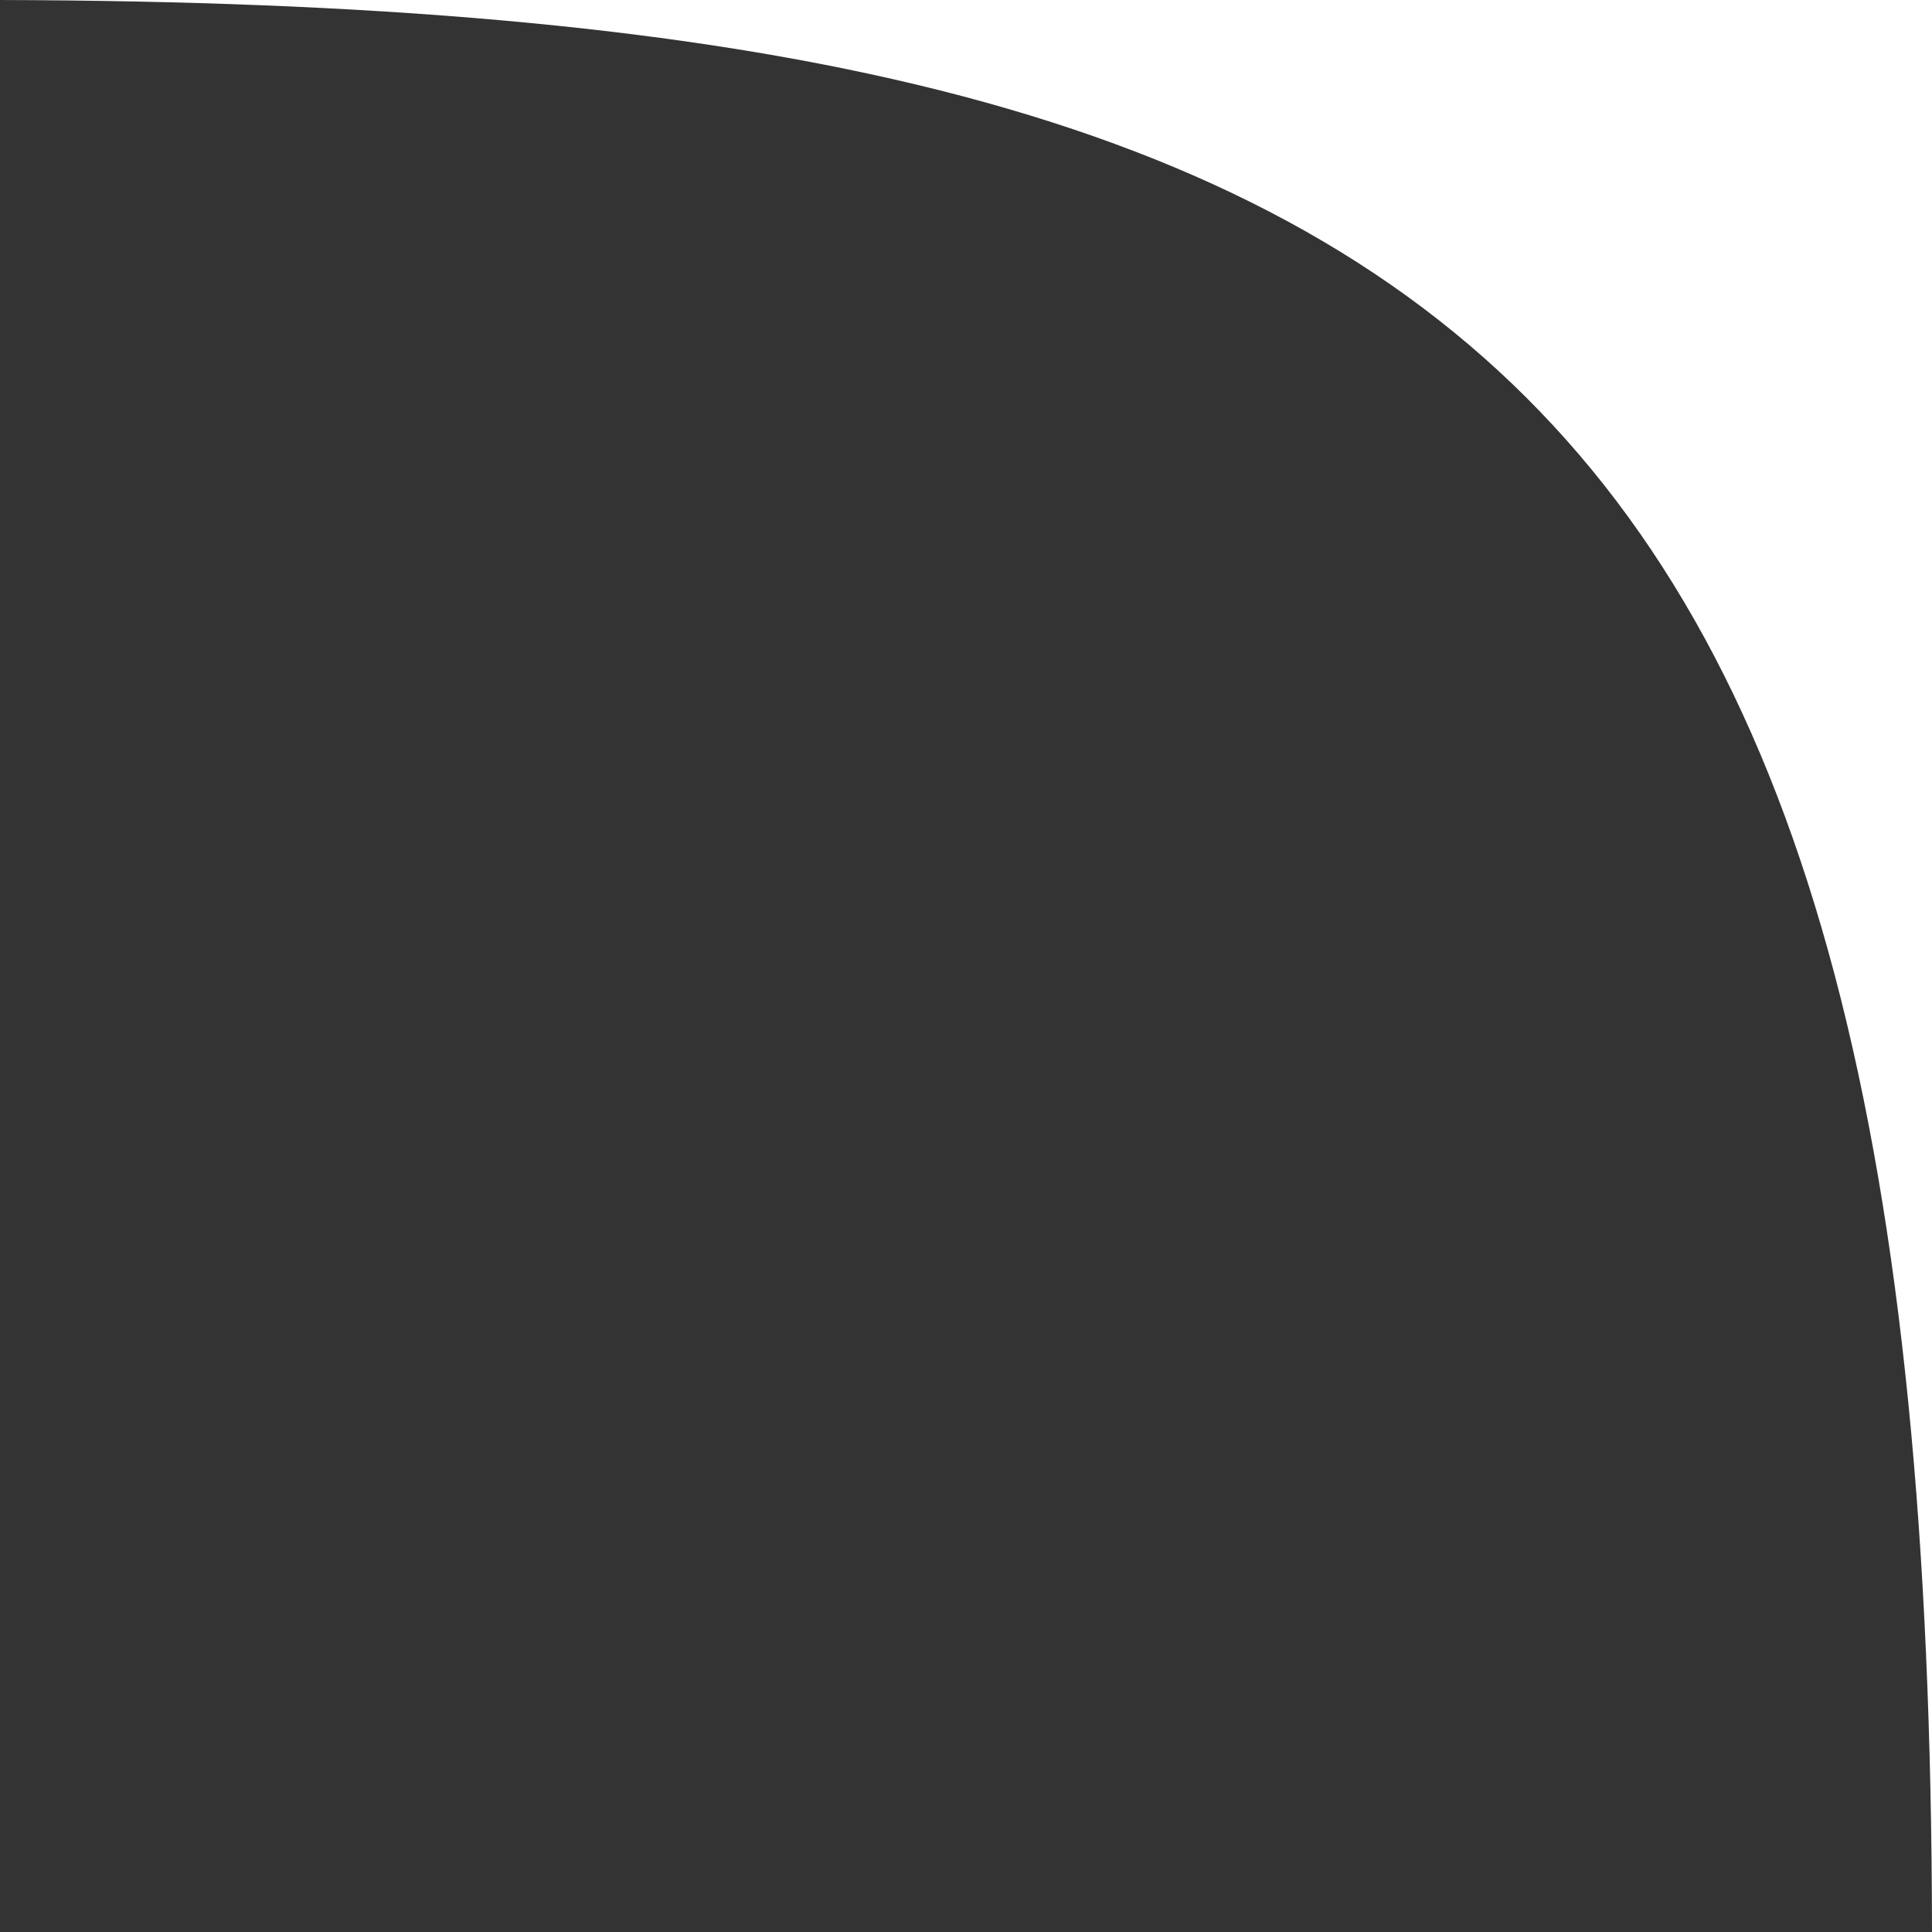 <svg width="24" height="24" viewBox="0 0 24 24" fill="none" xmlns="http://www.w3.org/2000/svg">
<rect x="0" y="0" width="24" height="24" fill="#333333" stroke="none"/>
<path d="M24 0H4.76838e-07C18.12 0.051 23.977 4.666 24 24L24 0Z" fill="white"/>
</svg>
